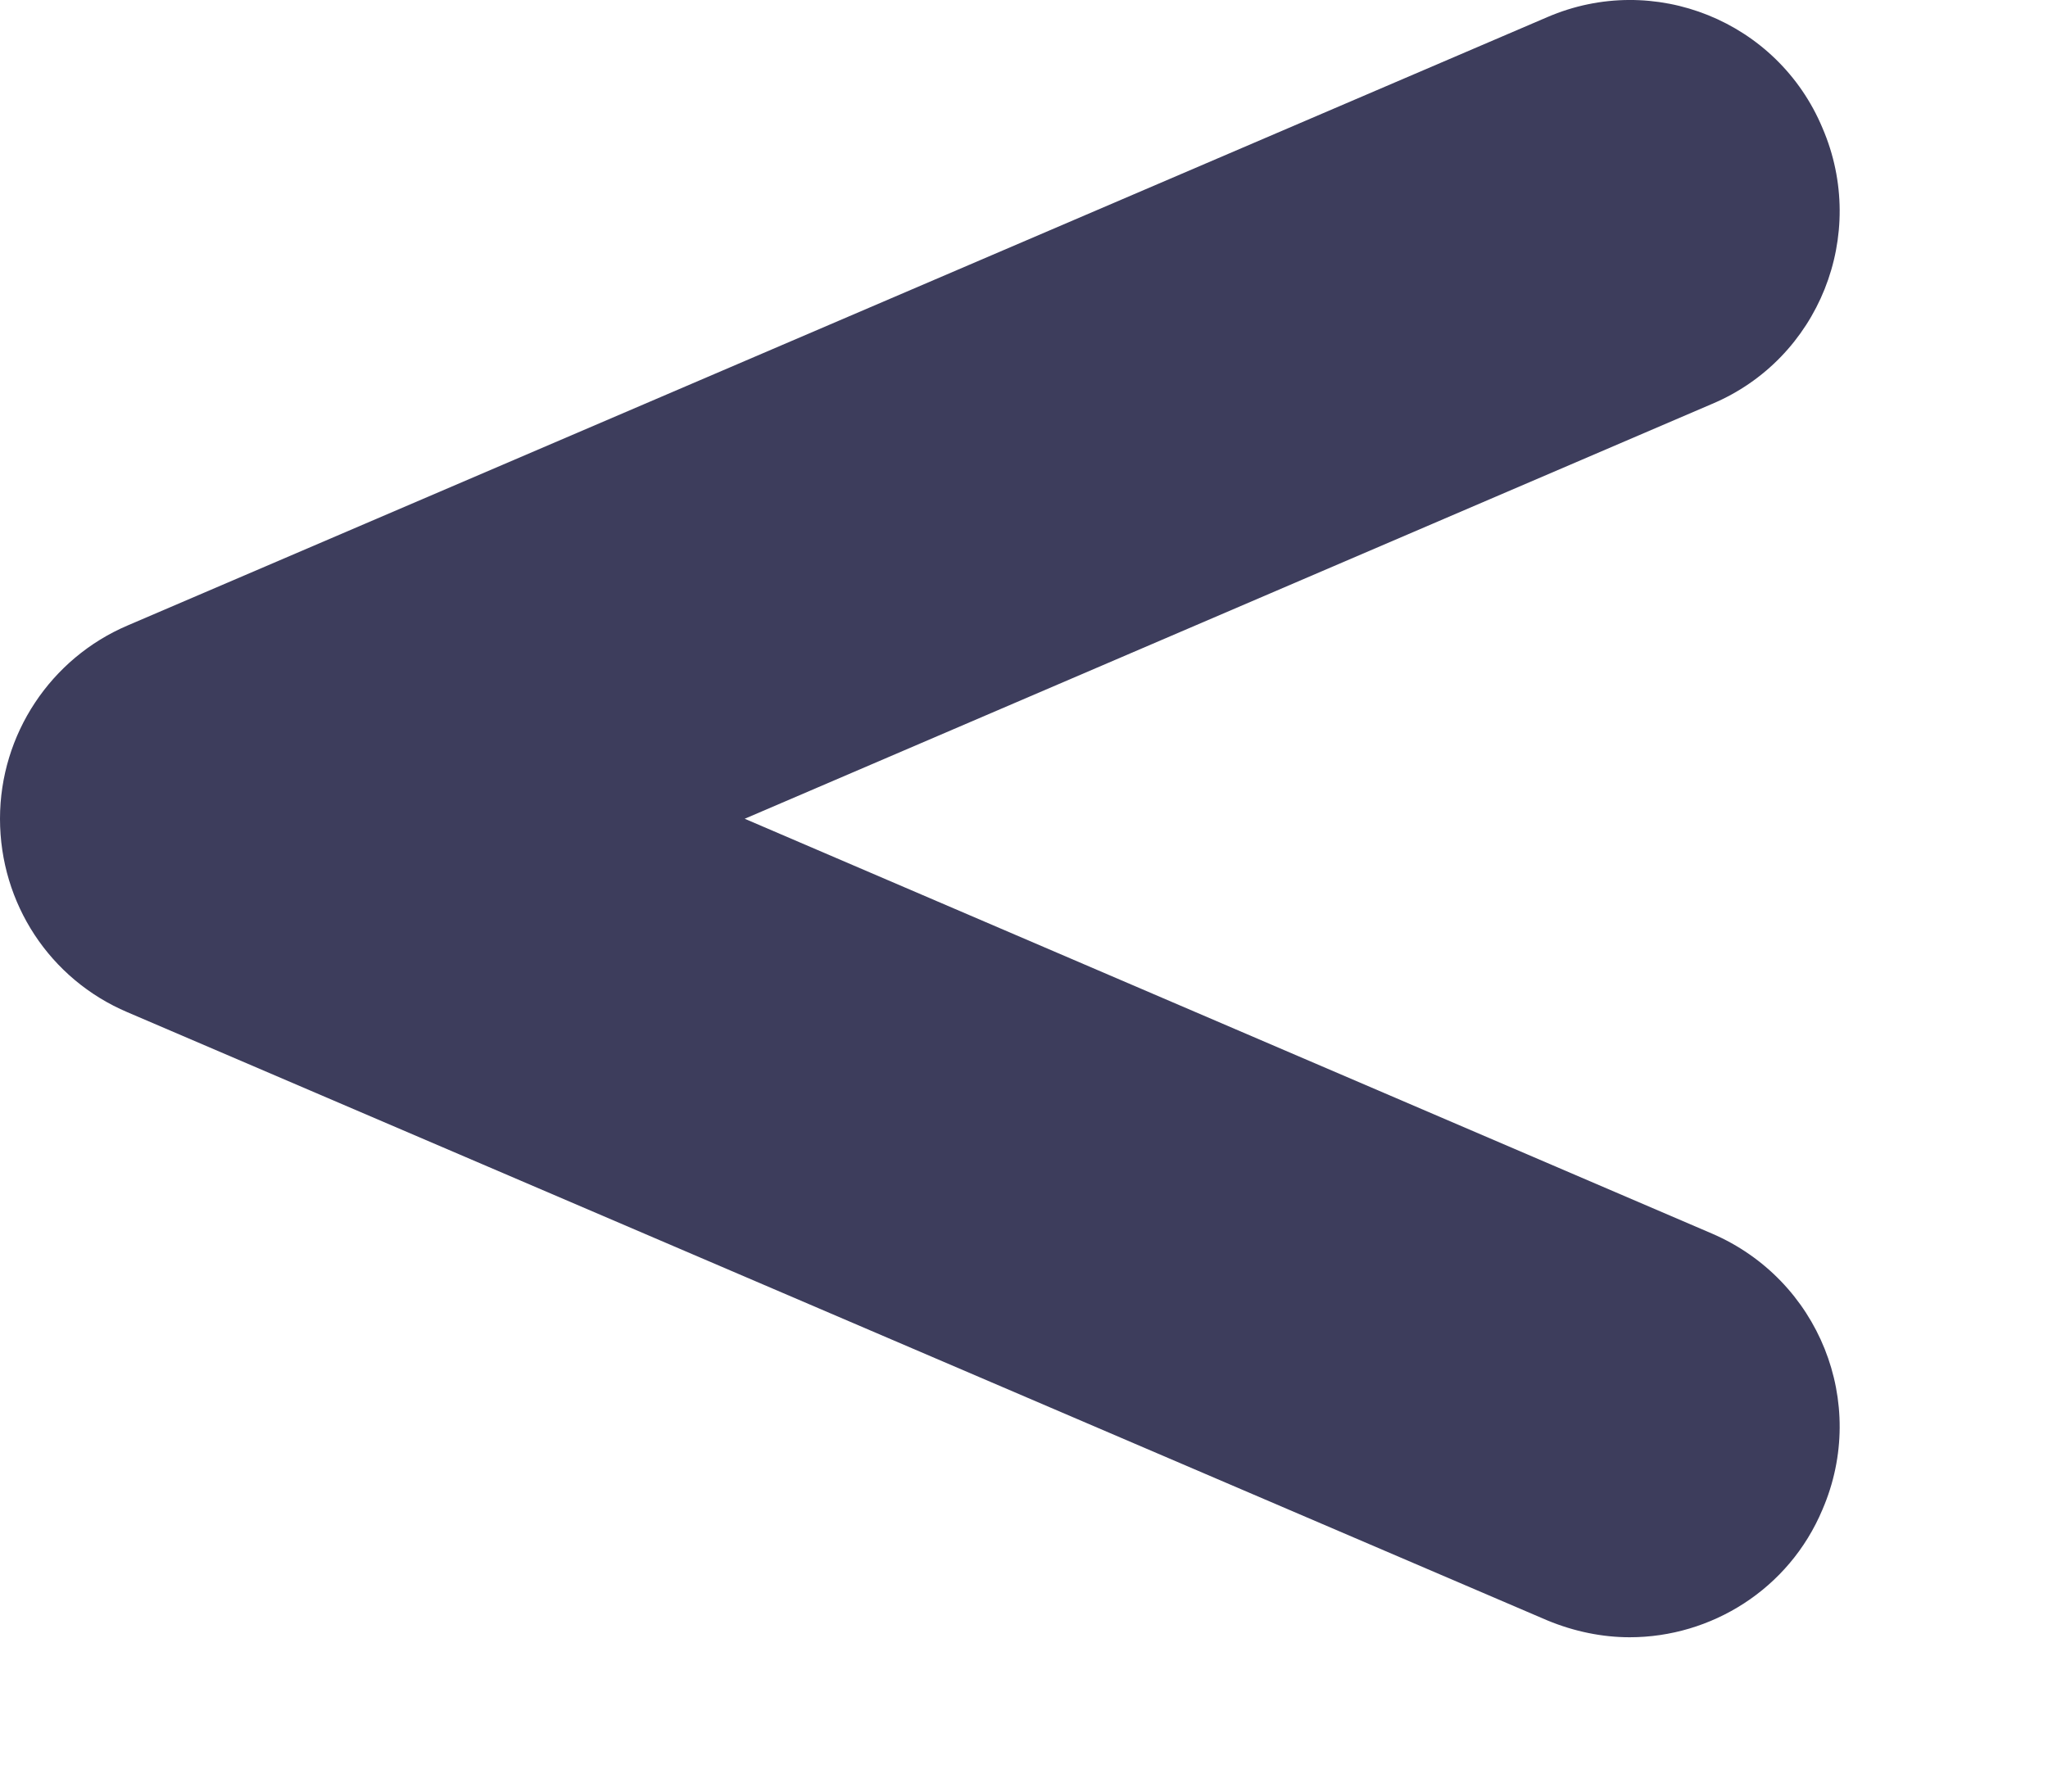 <?xml version="1.0" encoding="utf-8"?>
<svg xmlns="http://www.w3.org/2000/svg" fill="none" height="100%" overflow="visible" preserveAspectRatio="none" style="display: block;" viewBox="0 0 8 7" width="100%">
<path d="M6.366 6.397C6.26 6.397 6.15 6.375 6.044 6.331L0.498 3.955C0.194 3.826 0 3.529 0 3.199C0 2.869 0.198 2.572 0.498 2.444L6.044 0.067C6.461 -0.113 6.944 0.082 7.119 0.5C7.299 0.918 7.105 1.402 6.688 1.578L2.909 3.199L6.688 4.82C7.105 5 7.299 5.48 7.119 5.898C6.988 6.21 6.684 6.397 6.366 6.397Z" fill="#3D3D5C" id="Vector"/>
</svg>